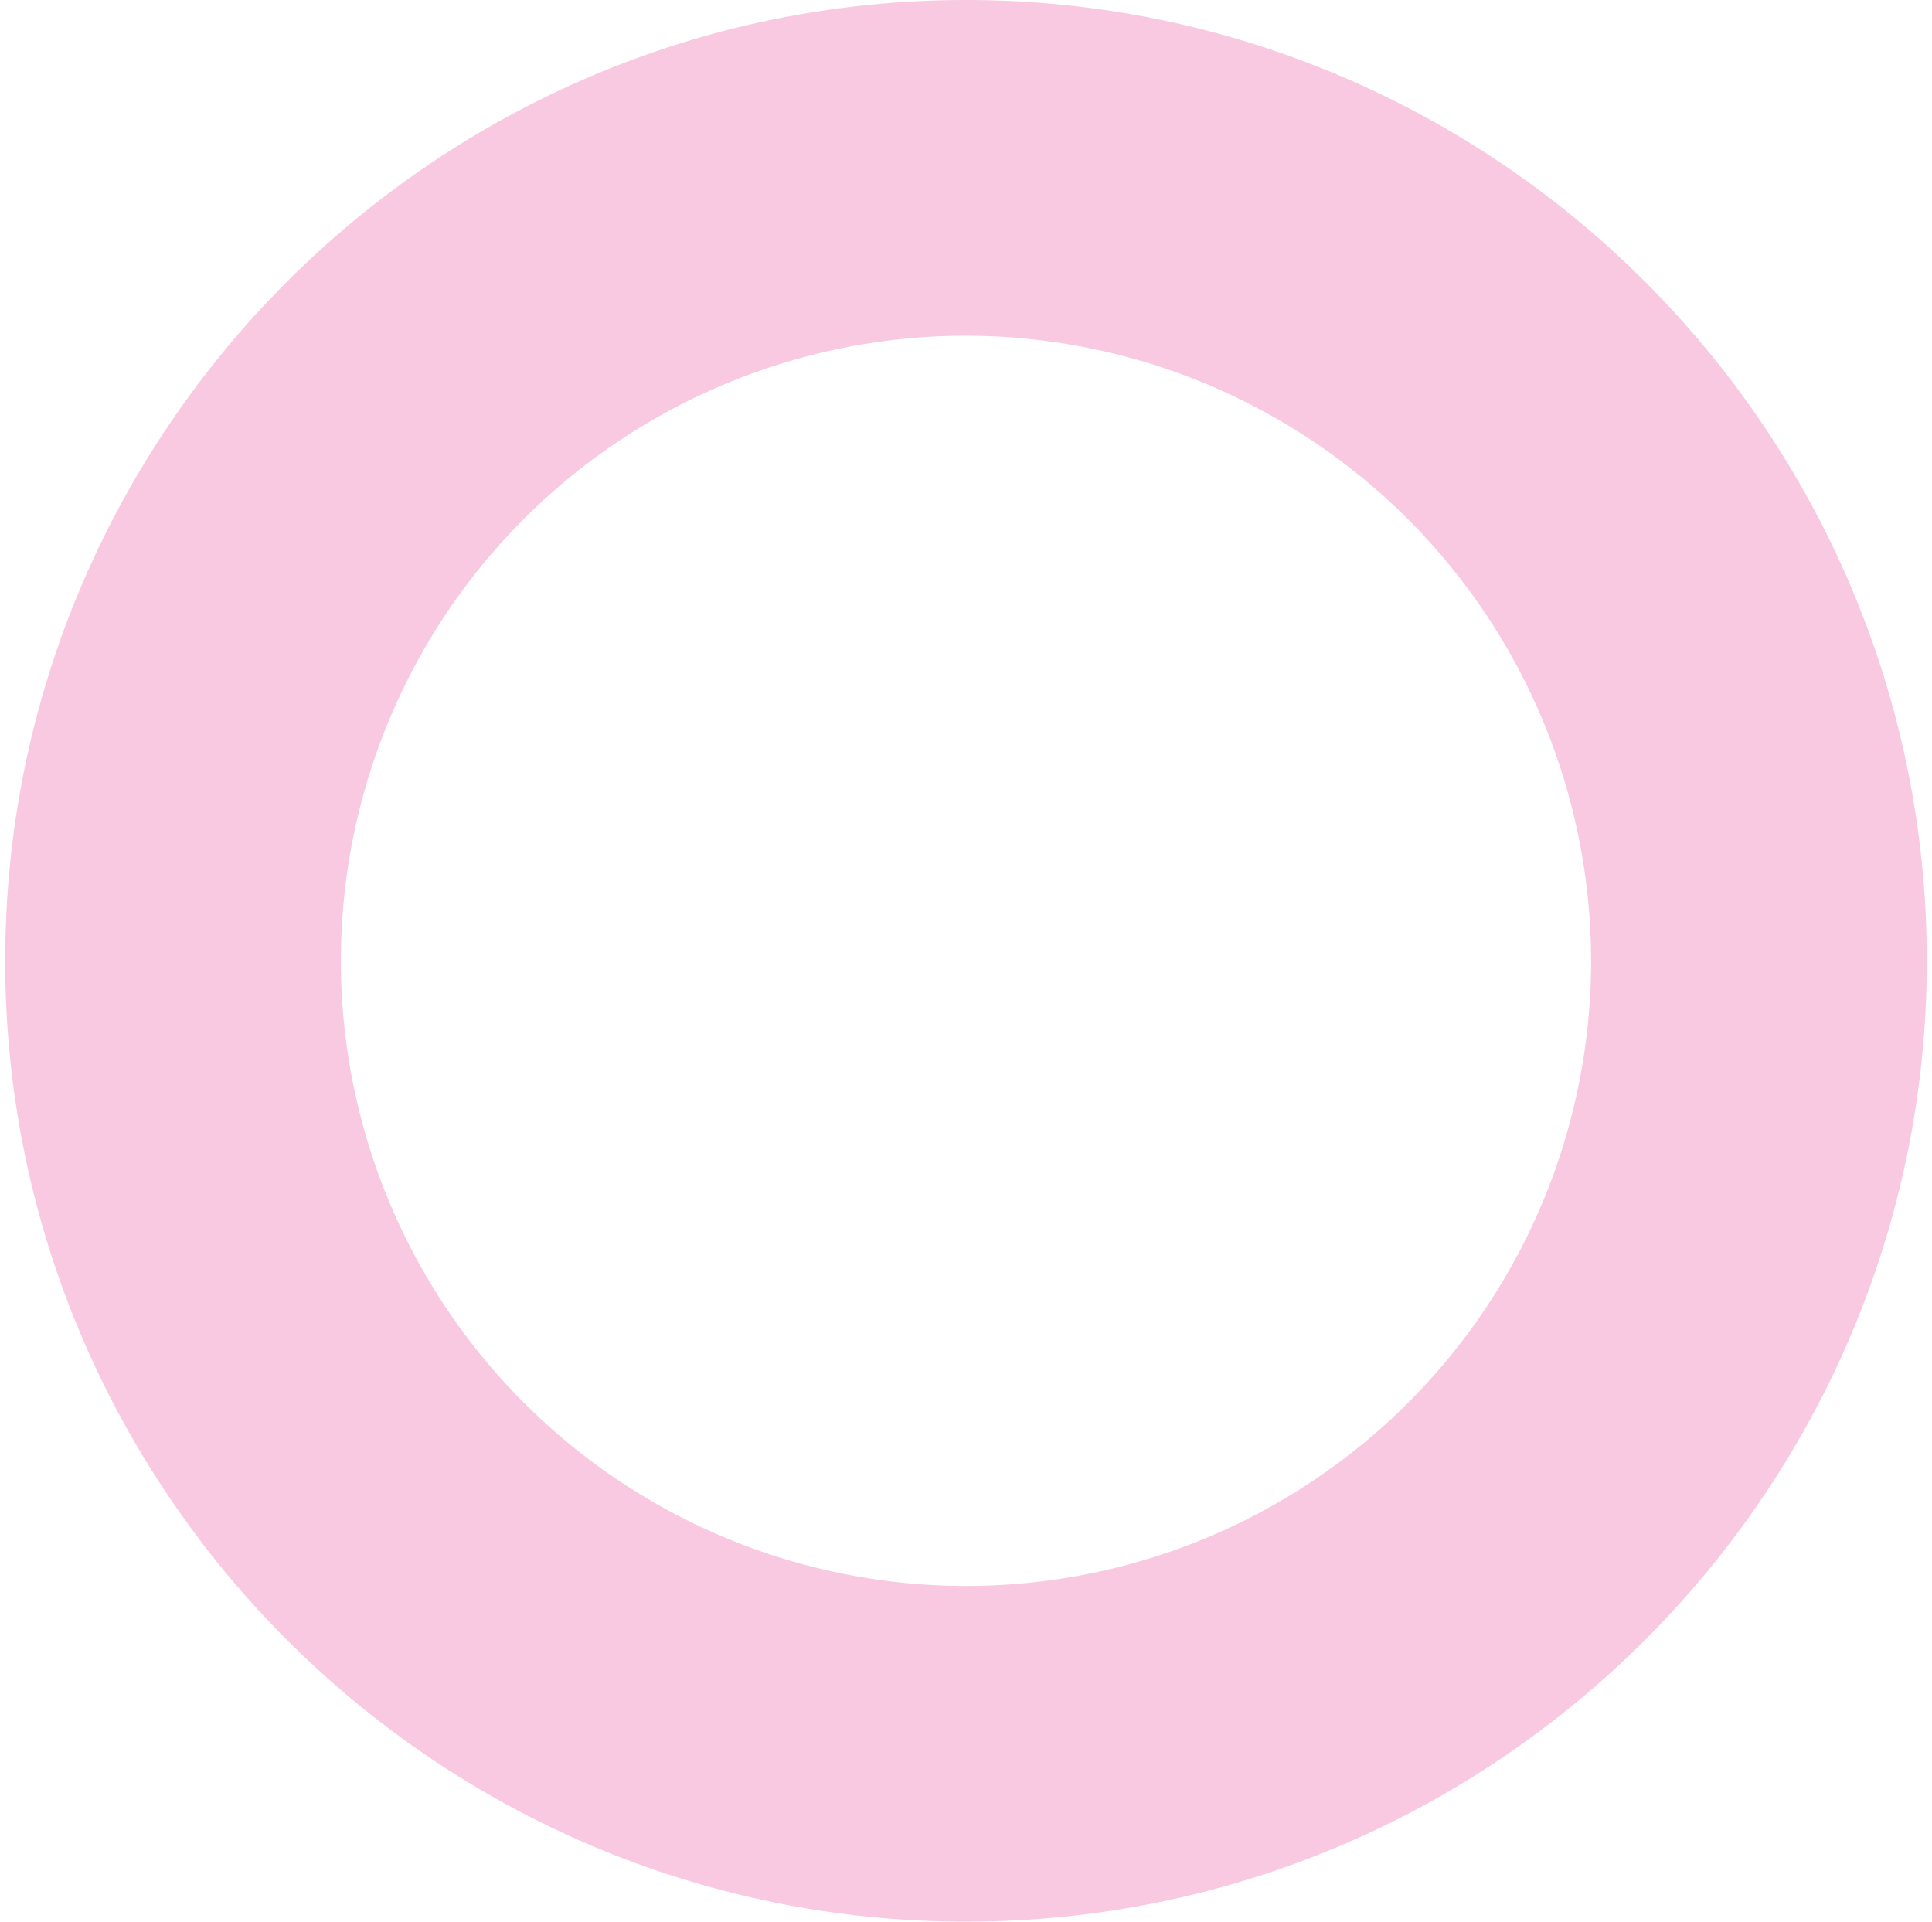 <?xml version="1.0" encoding="UTF-8"?> <svg xmlns="http://www.w3.org/2000/svg" width="186" height="185" viewBox="0 0 186 185" fill="none"><path d="M93 185C41.996 185 0.5 143.504 0.5 92.5C0.5 41.495 41.996 0 93 0C144.004 0 185.5 41.495 185.5 92.5C185.5 143.505 144.005 185 93 185ZM93 32.317C81.097 32.317 69.461 35.847 59.564 42.46C49.667 49.073 41.953 58.472 37.398 69.469C32.843 80.466 31.651 92.567 33.974 104.241C36.296 115.915 42.028 126.639 50.444 135.056C58.861 143.472 69.585 149.204 81.259 151.526C92.933 153.848 105.034 152.657 116.031 148.101C127.028 143.546 136.427 135.833 143.04 125.936C149.653 116.039 153.182 104.403 153.182 92.5C153.164 76.544 146.818 61.247 135.535 49.965C124.253 38.682 108.956 32.336 93 32.318V32.317Z" fill="#F8C9E0"></path></svg> 